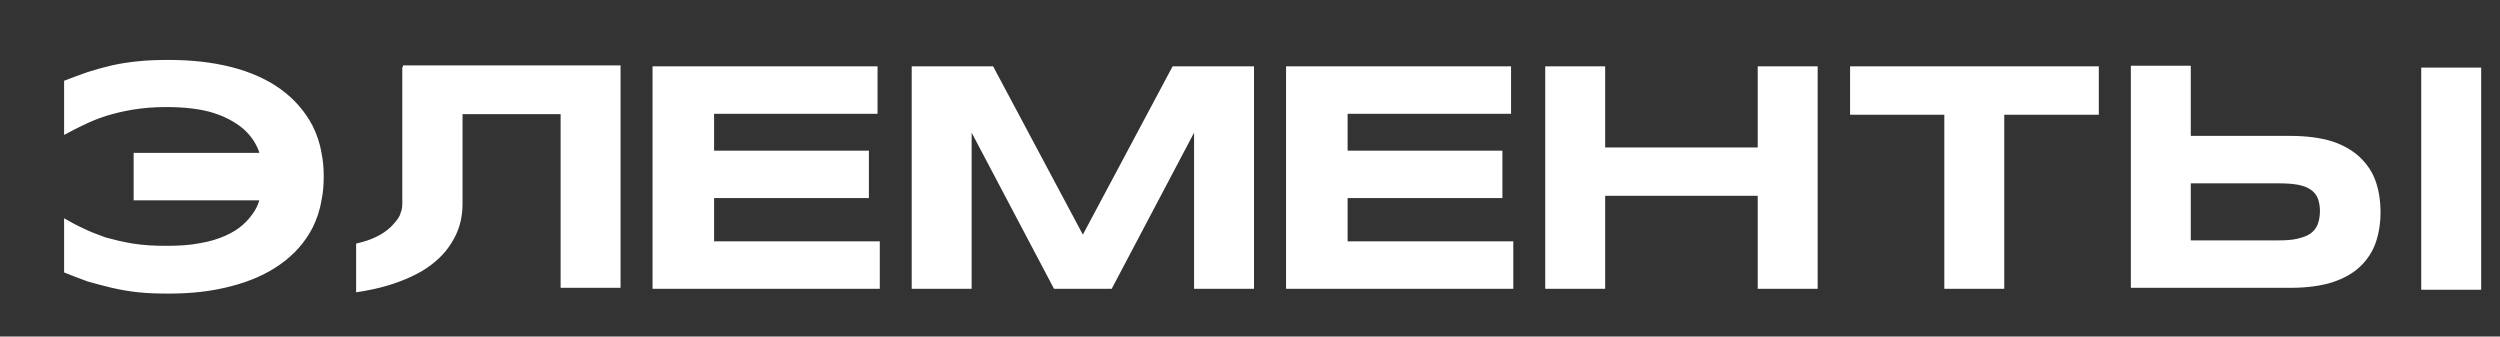 <?xml version="1.0" encoding="UTF-8"?> <svg xmlns="http://www.w3.org/2000/svg" width="312" height="42" viewBox="0 0 312 42" fill="none"><rect x="0" y="0" width="312" height="42" fill="#333333" stroke="none"/><g clip-path="url(#clip0_714_733)"><path d="M40.12 19.08C40.32 20 40.4 21 40.4 22.04C40.4 23.08 40.32 24.08 40.12 25C39.92 26.24 39.52 27.4 39 28.44C38.04 30.28 36.68 31.8 34.96 33C33.28 34.2 31.2 35.12 28.84 35.72C26.44 36.36 23.88 36.64 21.04 36.64C19.68 36.64 18.44 36.6 17.28 36.48C16.12 36.36 15 36.16 13.96 35.92C12.92 35.68 11.92 35.4 10.92 35.12C9.96 34.76 8.96 34.4 8 34V27.24C8.76 27.68 9.56 28.12 10.44 28.52C11.24 28.92 12.2 29.28 13.2 29.64C14.24 29.92 15.36 30.2 16.6 30.4C17.84 30.6 19.2 30.68 20.72 30.68C22.32 30.68 23.68 30.6 24.88 30.36C26.12 30.16 27.16 29.84 28.08 29.44C28.96 29.04 29.72 28.6 30.32 28.04C30.92 27.52 31.4 26.92 31.8 26.28C32.04 25.88 32.24 25.44 32.36 25H16.68V19.08H32.36C32.36 18.96 32.32 18.92 32.28 18.8C31.88 17.76 31.24 16.84 30.32 16.04C29.36 15.24 28.12 14.56 26.6 14.08C25.04 13.6 23.08 13.36 20.72 13.36C19.2 13.36 17.84 13.48 16.6 13.68C15.36 13.88 14.24 14.16 13.2 14.48C12.2 14.8 11.24 15.2 10.44 15.6C9.56 16 8.76 16.44 8 16.84V10.08C8.96 9.72 9.96 9.32 10.92 9C11.92 8.68 12.92 8.4 13.96 8.16C15 7.92 16.12 7.76 17.28 7.64C18.44 7.52 19.68 7.48 21.04 7.48C23.88 7.48 26.44 7.76 28.84 8.36C31.2 8.96 33.28 9.88 34.96 11.08C36.68 12.32 38.04 13.84 39 15.68C39.52 16.72 39.92 17.84 40.12 19.08ZM50.285 8.16H77.445V35.92H69.965V14.24H57.725V25.44C57.725 27.24 57.285 28.84 56.365 30.28C55.525 31.68 54.245 32.88 52.645 33.84C50.965 34.8 49.005 35.56 46.645 36.08C45.925 36.24 45.205 36.36 44.445 36.48V30.4C44.965 30.28 45.405 30.16 45.885 30C46.685 29.72 47.405 29.36 47.925 29C48.525 28.6 48.925 28.2 49.285 27.76C49.645 27.36 49.885 27 50.005 26.56C50.165 26.16 50.205 25.8 50.205 25.44V8.36H50.285V8.16ZM89.118 30.12H109.798V36.04H81.438V8.28H109.518V14.2H89.118V18.8H108.438V24.72H89.118V30.12ZM146.341 8.28H156.501V36.04H149.021V16.56L138.741 36.04H131.541L121.261 16.56V36.04H113.781V8.28H123.941L135.141 29.28L146.341 8.28ZM168.18 30.12H188.86V36.04H160.5V8.28H188.58V14.2H168.18V18.8H187.5V24.72H168.18V30.12ZM219.364 8.28H226.844V36.04H219.364V24.44H200.324V36.04H192.844V8.28H200.324V18.4H219.364V8.28ZM230.891 8.28H261.931V14.32H250.131V36.04H242.651V14.32H230.891V8.28ZM309.65 36.16H302.17V8.44H309.65V36.16ZM294.53 19.64C295.41 20.48 296.09 21.48 296.49 22.64C296.89 23.8 297.09 25.08 297.09 26.48C297.09 27.84 296.89 29.12 296.49 30.28C296.09 31.44 295.41 32.44 294.53 33.28C293.65 34.12 292.49 34.76 291.05 35.24C289.61 35.68 287.89 35.92 285.85 35.92H265.93V8.2H273.41V16.96H285.85C287.89 16.96 289.61 17.2 291.05 17.64C292.49 18.12 293.65 18.8 294.53 19.64ZM289.25 28C289.41 27.56 289.53 27 289.53 26.32C289.53 25.68 289.41 25.16 289.25 24.72C289.05 24.28 288.77 23.92 288.33 23.64C287.93 23.36 287.37 23.16 286.69 23.04C286.01 22.92 285.21 22.88 284.21 22.88H273.41V30H284.21C285.21 30 286.01 29.96 286.69 29.8C287.37 29.64 287.93 29.44 288.33 29.16C288.77 28.84 289.05 28.48 289.25 28Z" fill="white"></path></g><defs><clipPath id="clip0_714_733"><rect width="312" height="42" fill="white"></rect></clipPath></defs></svg> 